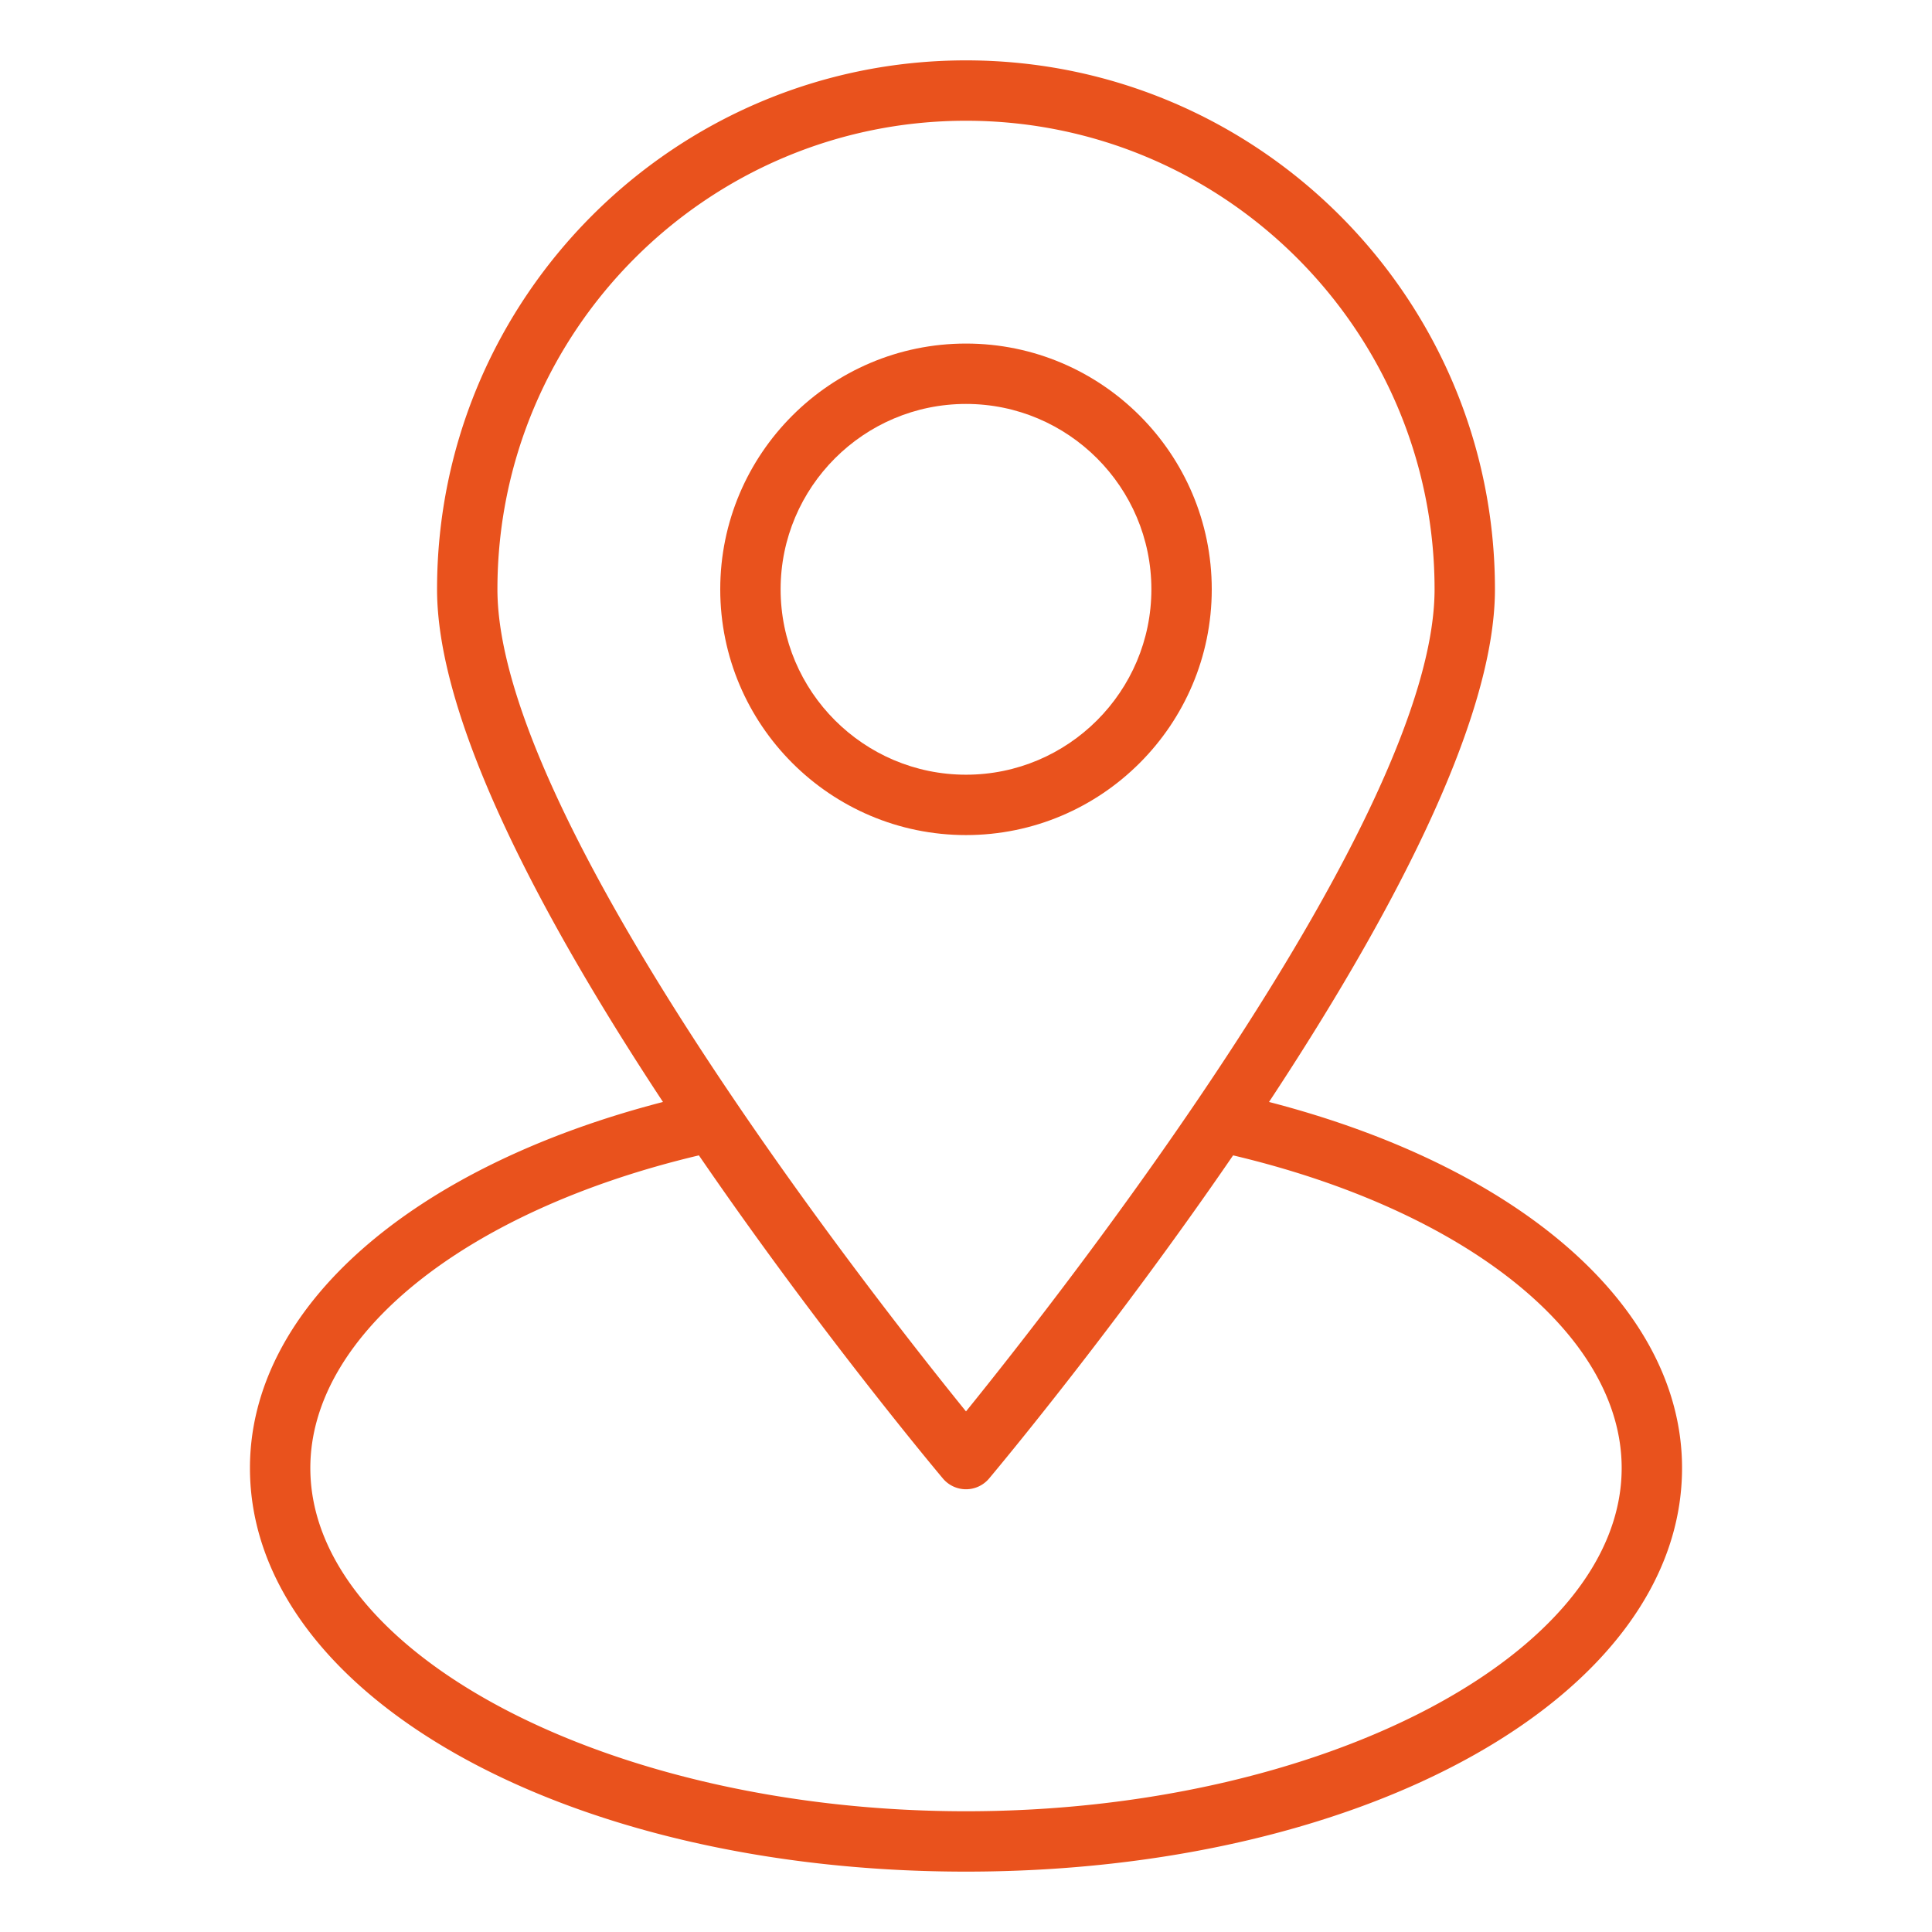 <svg xmlns="http://www.w3.org/2000/svg" xmlns:xlink="http://www.w3.org/1999/xlink" x="0" y="0" viewBox="0 0 64 64" style="enable-background:new 0 0 512 512" xml:space="preserve" class=""><g><path d="M40.141 19.522c0-4.489-3.652-8.141-8.141-8.141s-8.141 3.652-8.141 8.141 3.652 8.141 8.141 8.141 8.141-3.652 8.141-8.141zm-14.282 0c0-3.386 2.755-6.141 6.141-6.141s6.141 2.755 6.141 6.141-2.755 6.141-6.141 6.141-6.141-2.755-6.141-6.141z" fill="#e9521d" opacity="1" data-original="#000000" class=""></path><path d="M55.72 48.63c0-5.298-5.324-9.964-13.682-12.126 3.872-5.869 7.484-12.534 7.484-16.982C49.522 9.86 41.662 2 32 2S14.478 9.86 14.478 19.522c0 4.447 3.612 11.112 7.484 16.982C13.604 38.666 8.28 43.332 8.28 48.63 8.28 56.127 18.699 62 32 62s23.72-5.873 23.72-13.37zM32 4c8.56 0 15.522 6.963 15.522 15.522 0 7.56-12.297 23.248-15.522 27.233-3.227-3.985-15.522-19.67-15.522-27.233C16.478 10.963 23.441 4 32 4zm0 56c-11.773 0-21.72-5.207-21.72-11.37 0-4.417 5.149-8.528 12.872-10.357 3.919 5.716 7.755 10.314 8.082 10.703a.999.999 0 0 0 1.532 0c.327-.389 4.163-4.987 8.082-10.703 7.723 1.829 12.872 5.94 12.872 10.357C53.72 54.793 43.774 60 32 60z" fill="#e9521d" opacity="1" data-original="#000000" class=""></path></g></svg>